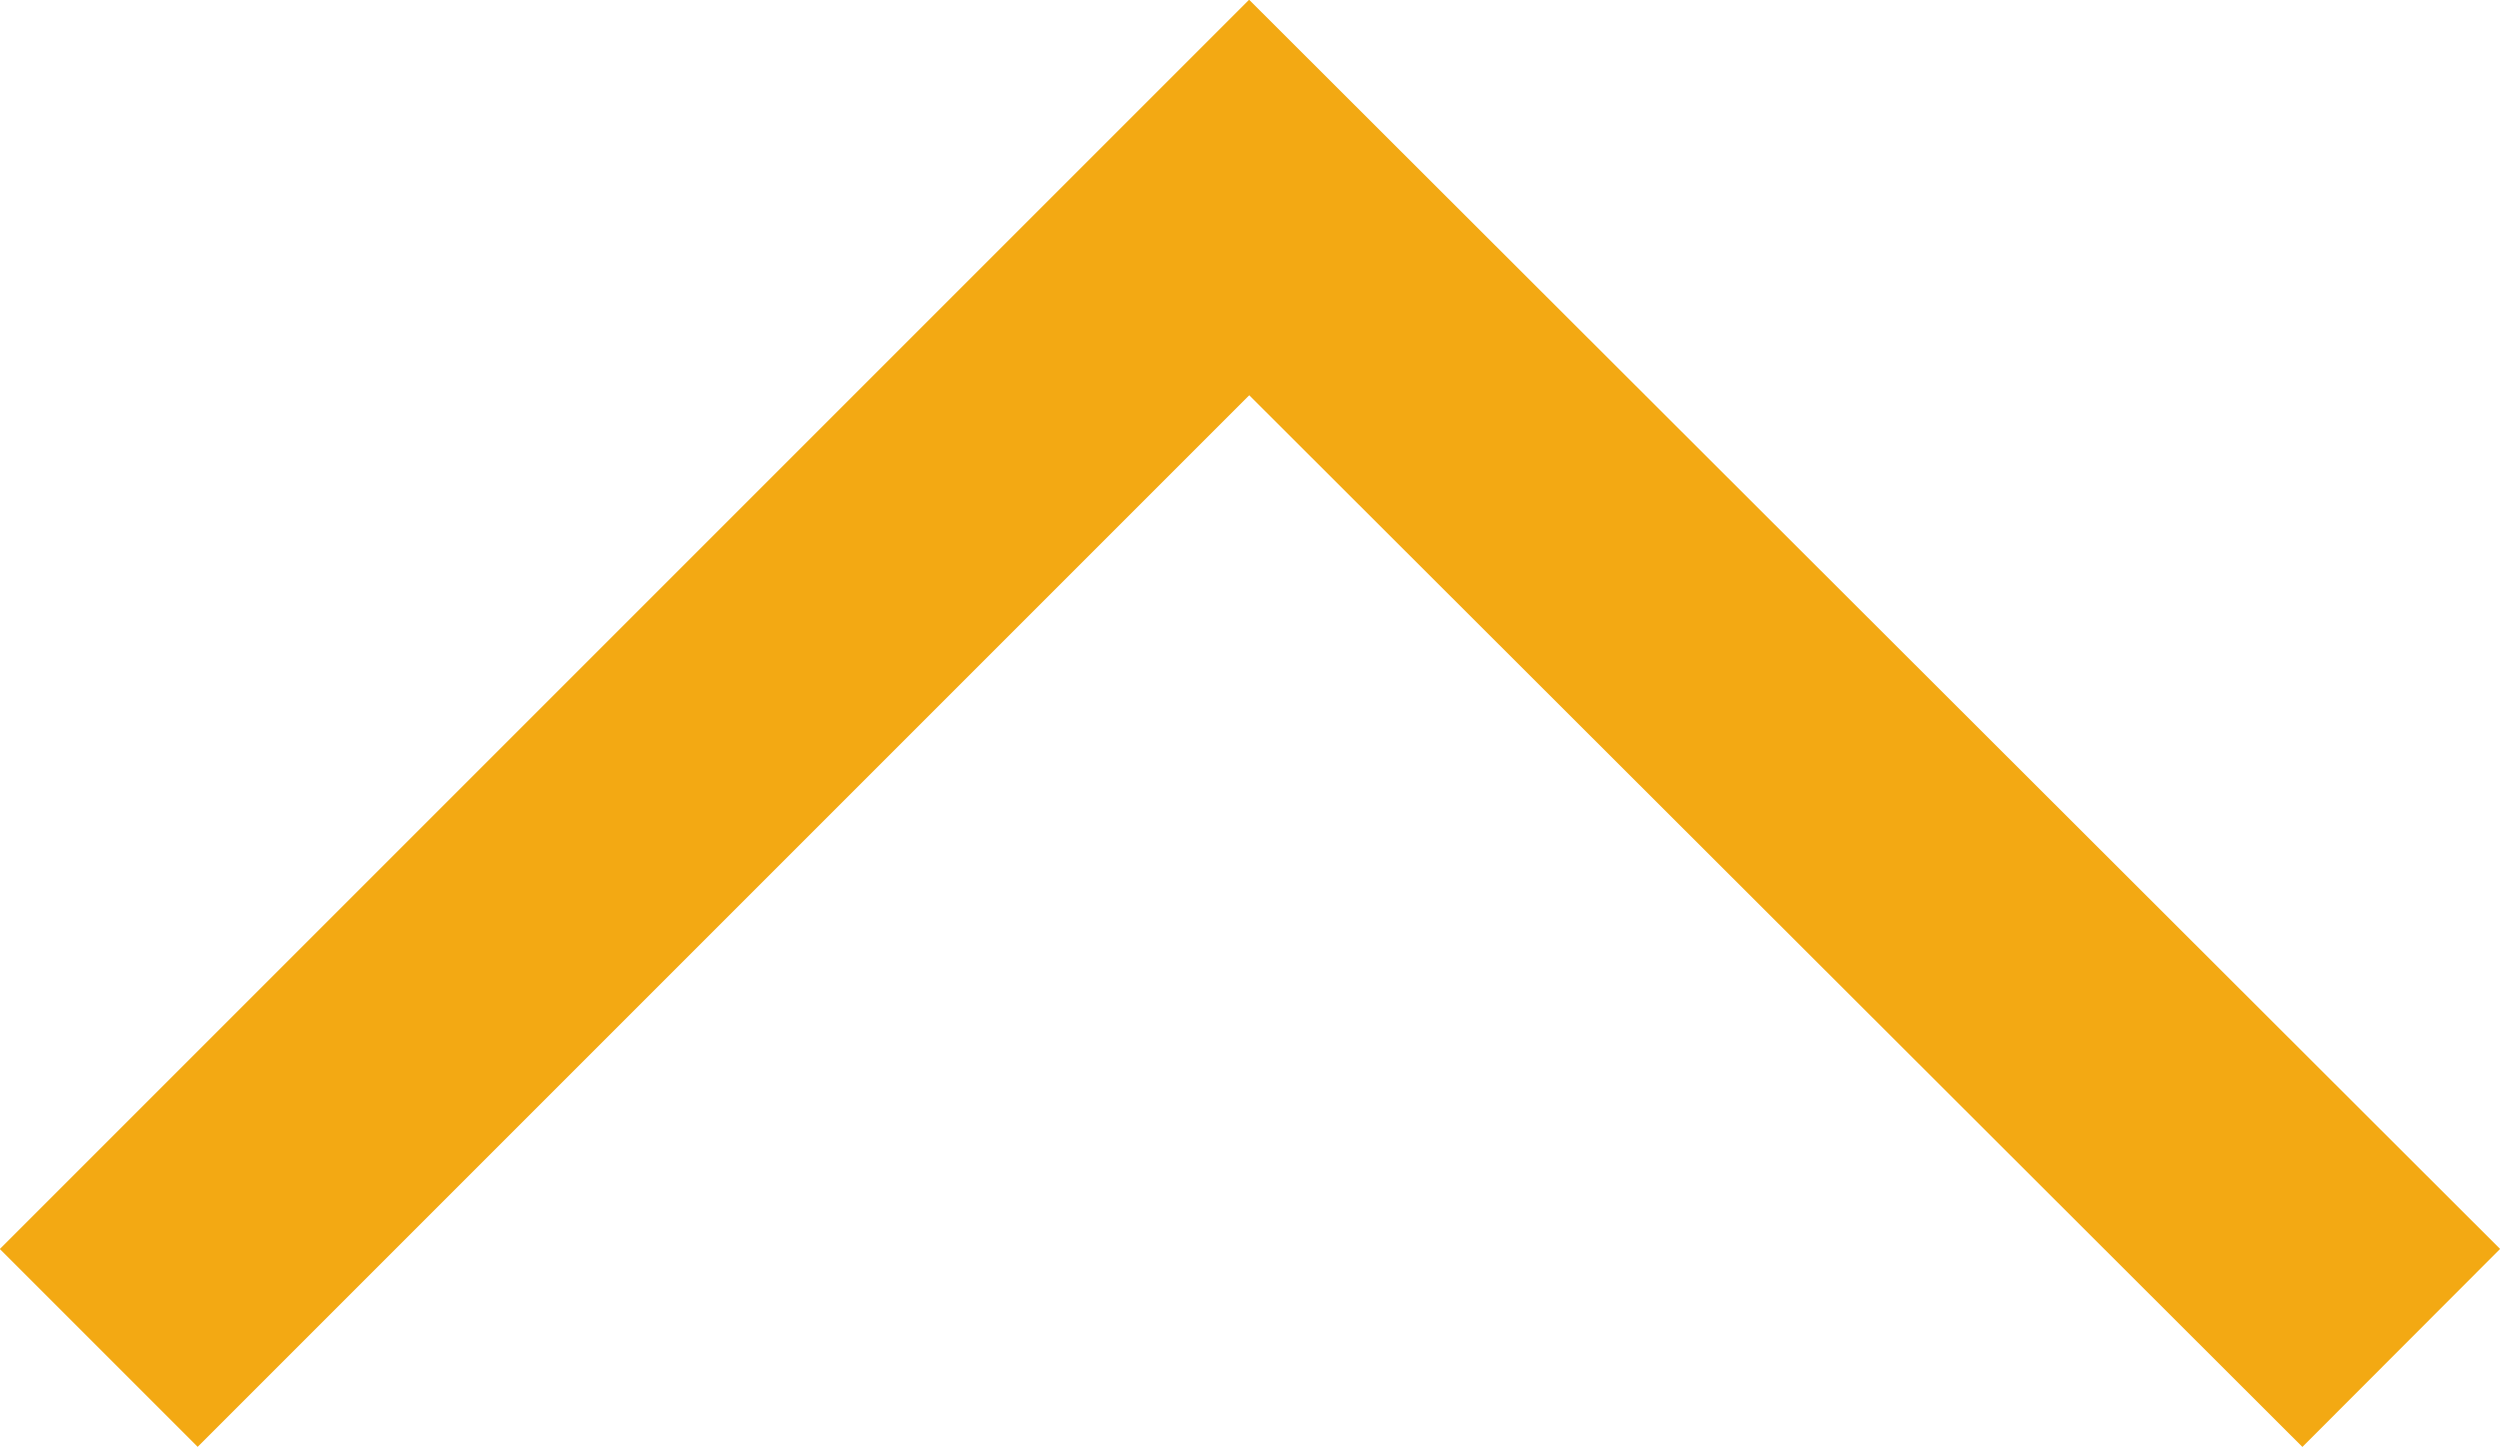 <?xml version="1.0" encoding="UTF-8"?><svg id="_レイヤー_2" xmlns="http://www.w3.org/2000/svg" width="15.19" height="8.8" viewBox="0 0 15.19 8.8"><defs><style>.cls-1{fill:none;stroke:#f3a913;stroke-miterlimit:10;stroke-width:1.7px;}</style></defs><g id="_レイヤー_1-2"><polyline class="cls-1" points=".6 8.19 7.59 1.2 14.59 8.19"/></g></svg>